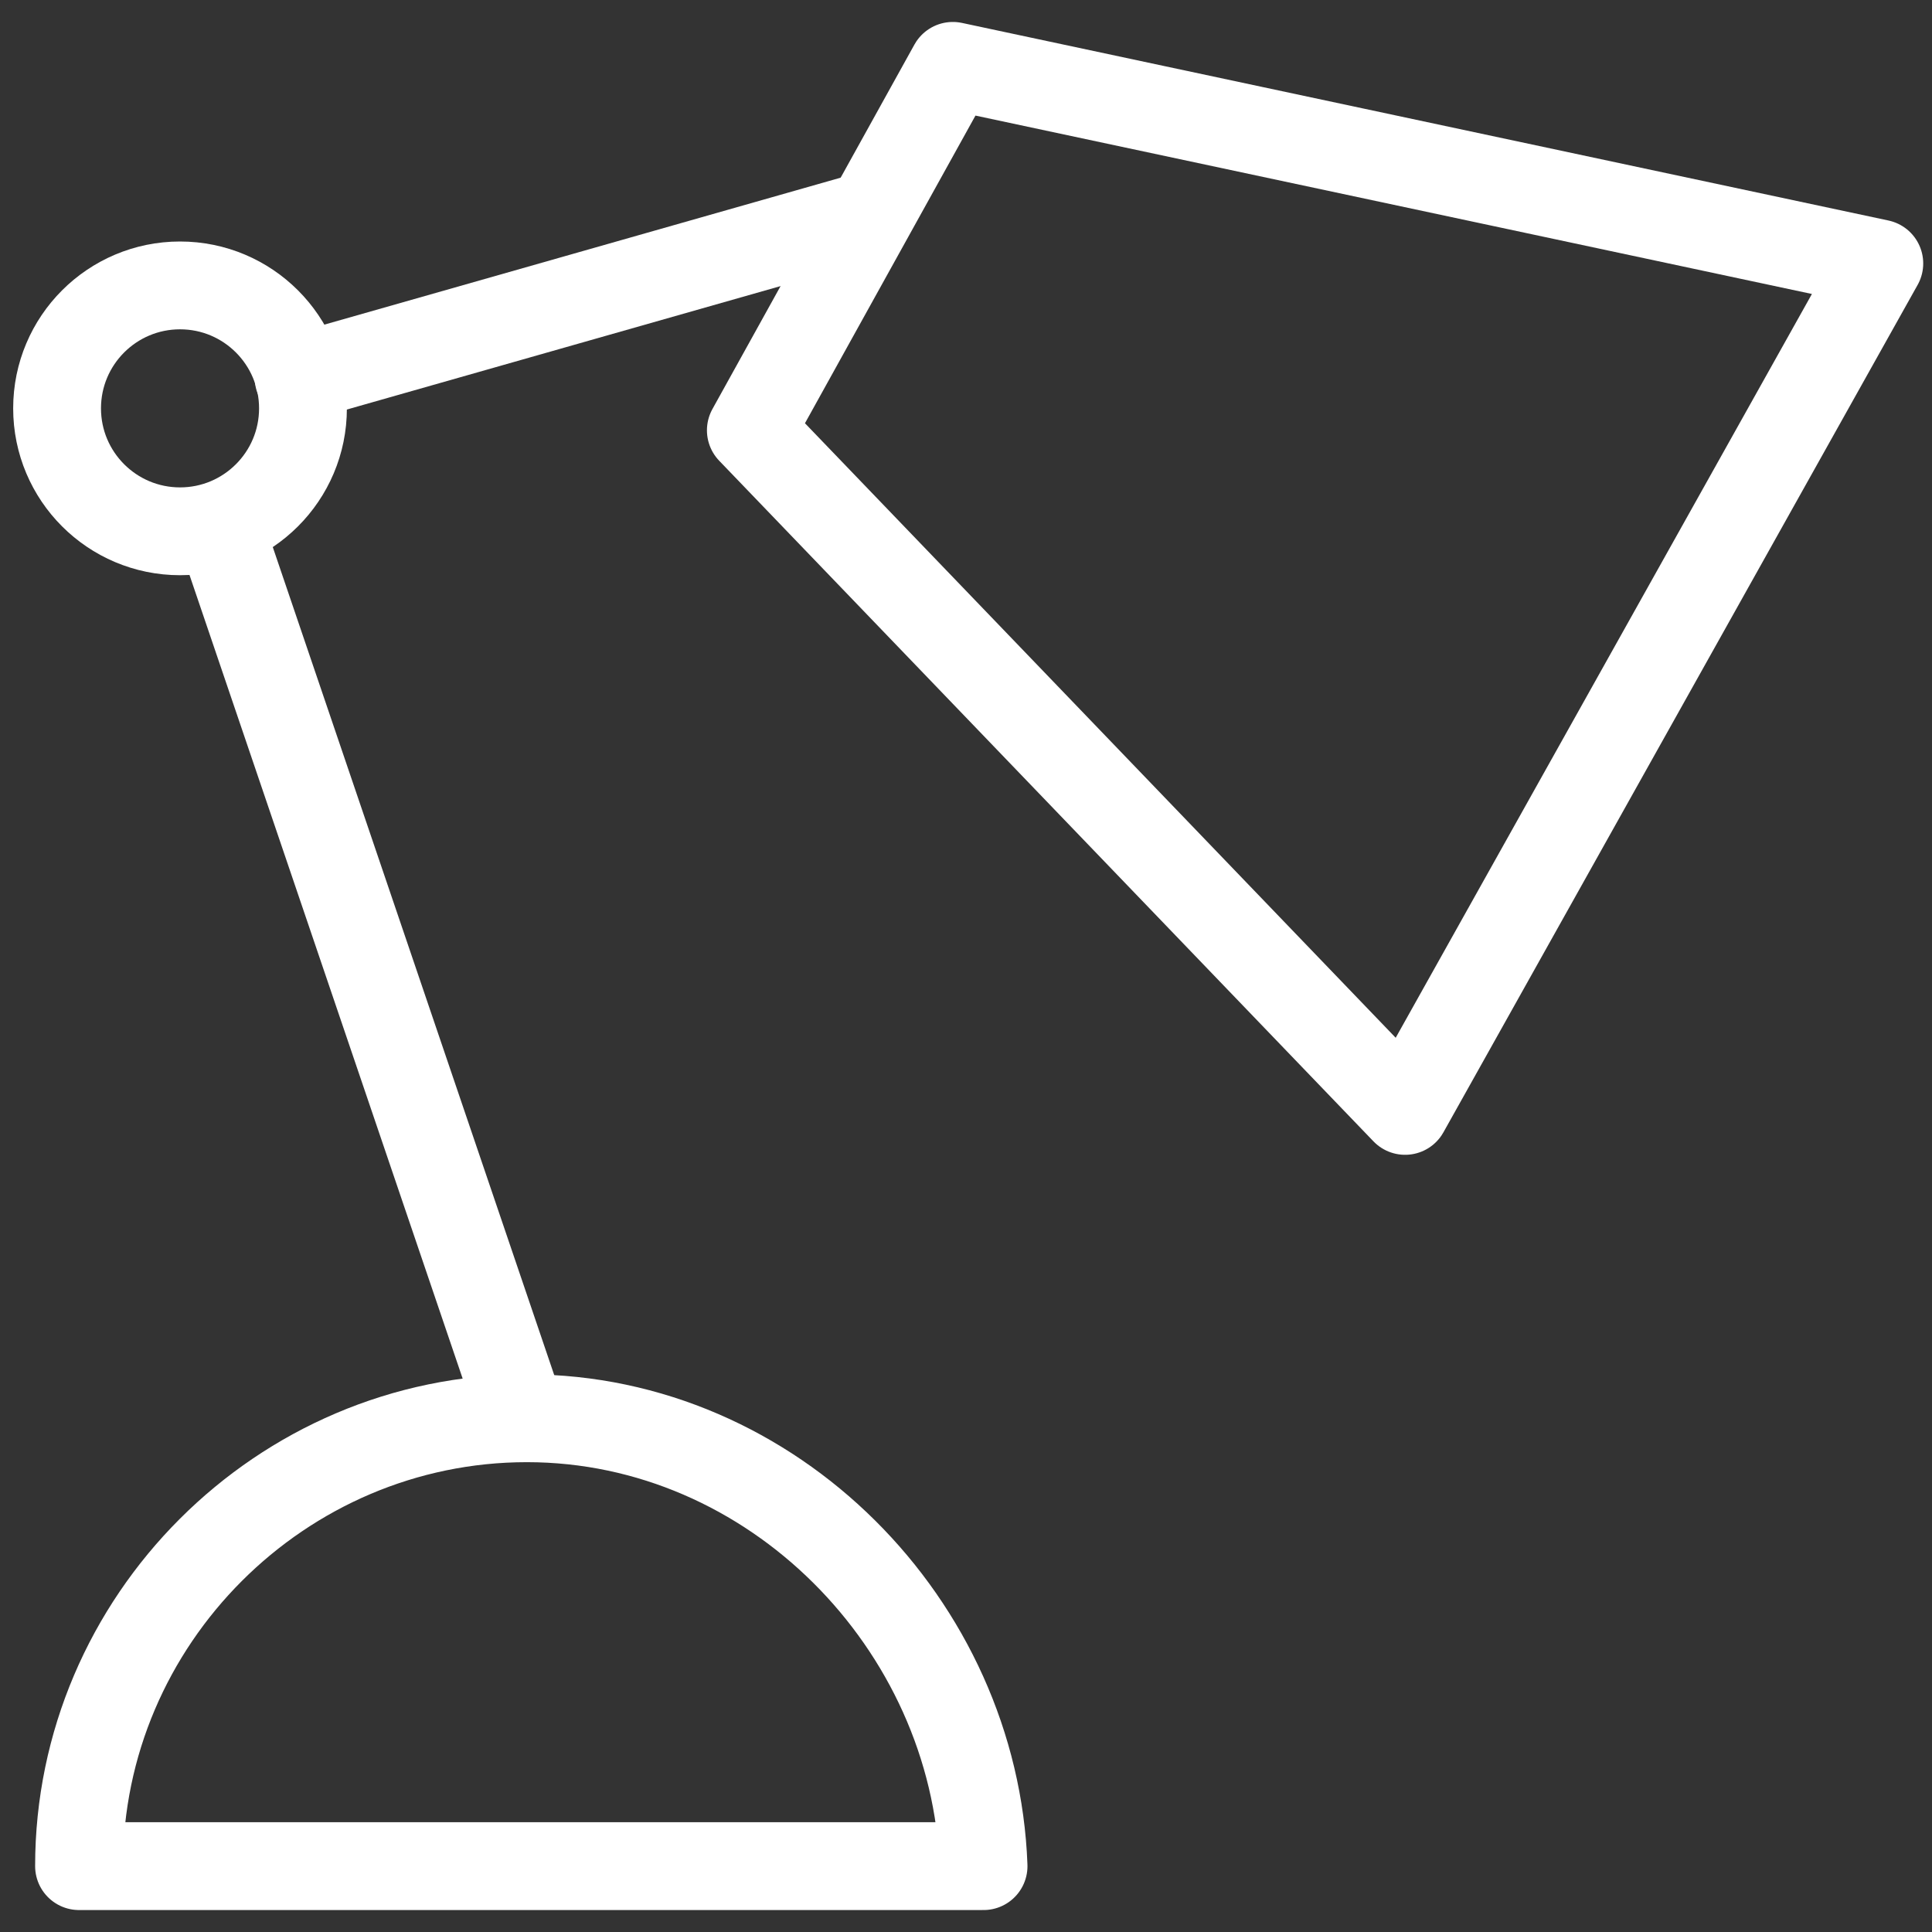 <?xml version="1.0" encoding="utf-8"?>
<!-- Generator: Adobe Illustrator 23.0.1, SVG Export Plug-In . SVG Version: 6.00 Build 0)  -->
<svg version="1.1" id="Layer_1" xmlns="http://www.w3.org/2000/svg" xmlns:xlink="http://www.w3.org/1999/xlink" x="0px" y="0px"
	 viewBox="0 0 44 44" style="enable-background:new 0 0 44 44;" xml:space="preserve">
<rect x="0" y="0" width="44" height="44" fill="#333333" stroke="none"/>
<style type="text/css">
	.st0{fill:none;stroke:#FFFFFF;stroke-width:2;stroke-linecap:round;stroke-linejoin:round;stroke-miterlimit:10;}
</style>
<g>
	<g>
		<polygon class="st0" points="21.7,1.5 42.8,6 32,25.3 17.1,9.8 		"/>
		<line class="st0" x1="5" y1="12" x2="11.9" y2="32.3"/>
		<line class="st0" x1="19.8" y1="4.9" x2="6.8" y2="8.6"/>
		<path class="st0" d="M12,32.3c-5.6,0-10.2,4.6-10.2,10.2h20.6C22.2,37,17.6,32.3,12,32.3z"/>
	</g>
	<circle class="st0" cx="4.1" cy="9.3" r="2.8"/>
</g>
</svg>
